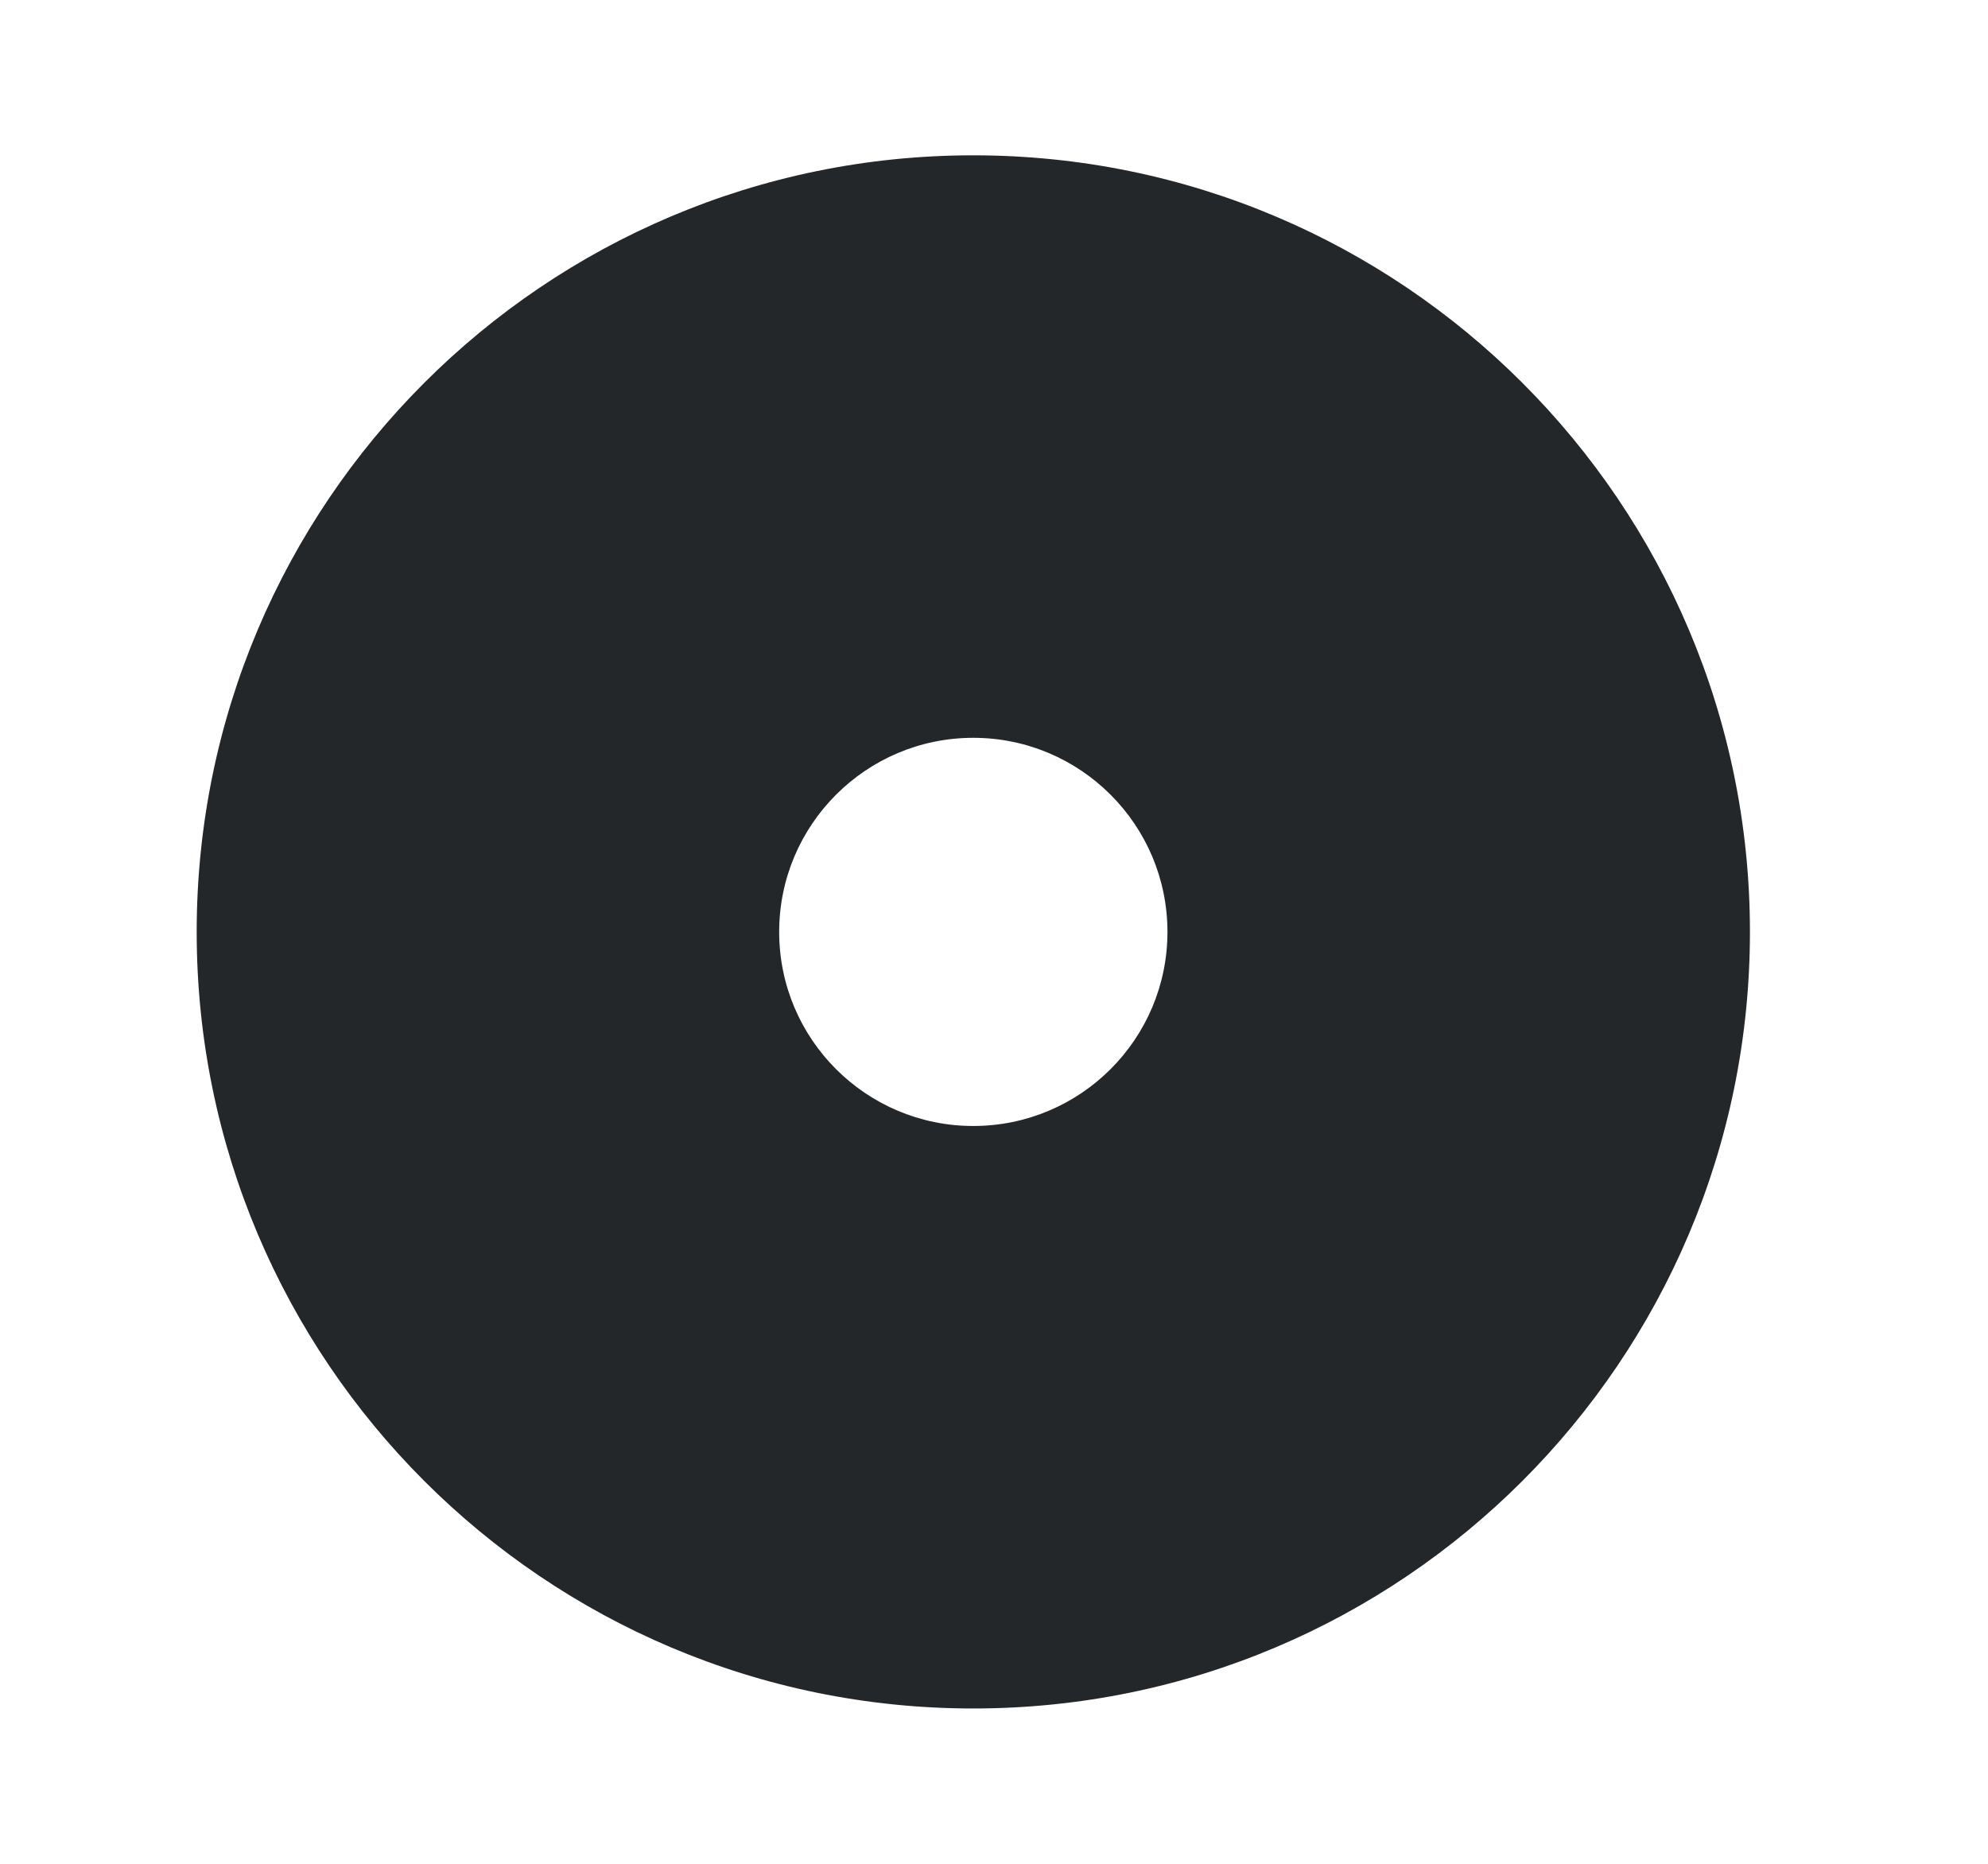 <svg width="16" height="15" viewBox="0 0 16 15" fill="none" xmlns="http://www.w3.org/2000/svg">
<path d="M7.833 1.25C4.383 1.25 1.583 4.05 1.583 7.5C1.583 10.95 4.383 13.75 7.833 13.75C11.284 13.75 14.084 10.95 14.084 7.5C14.084 4.05 11.284 1.25 7.833 1.25ZM7.833 9.062C6.971 9.062 6.271 8.363 6.271 7.5C6.271 6.638 6.971 5.938 7.833 5.938C8.696 5.938 9.396 6.638 9.396 7.5C9.396 8.363 8.696 9.062 7.833 9.062Z" fill="#242729"/>
</svg>

